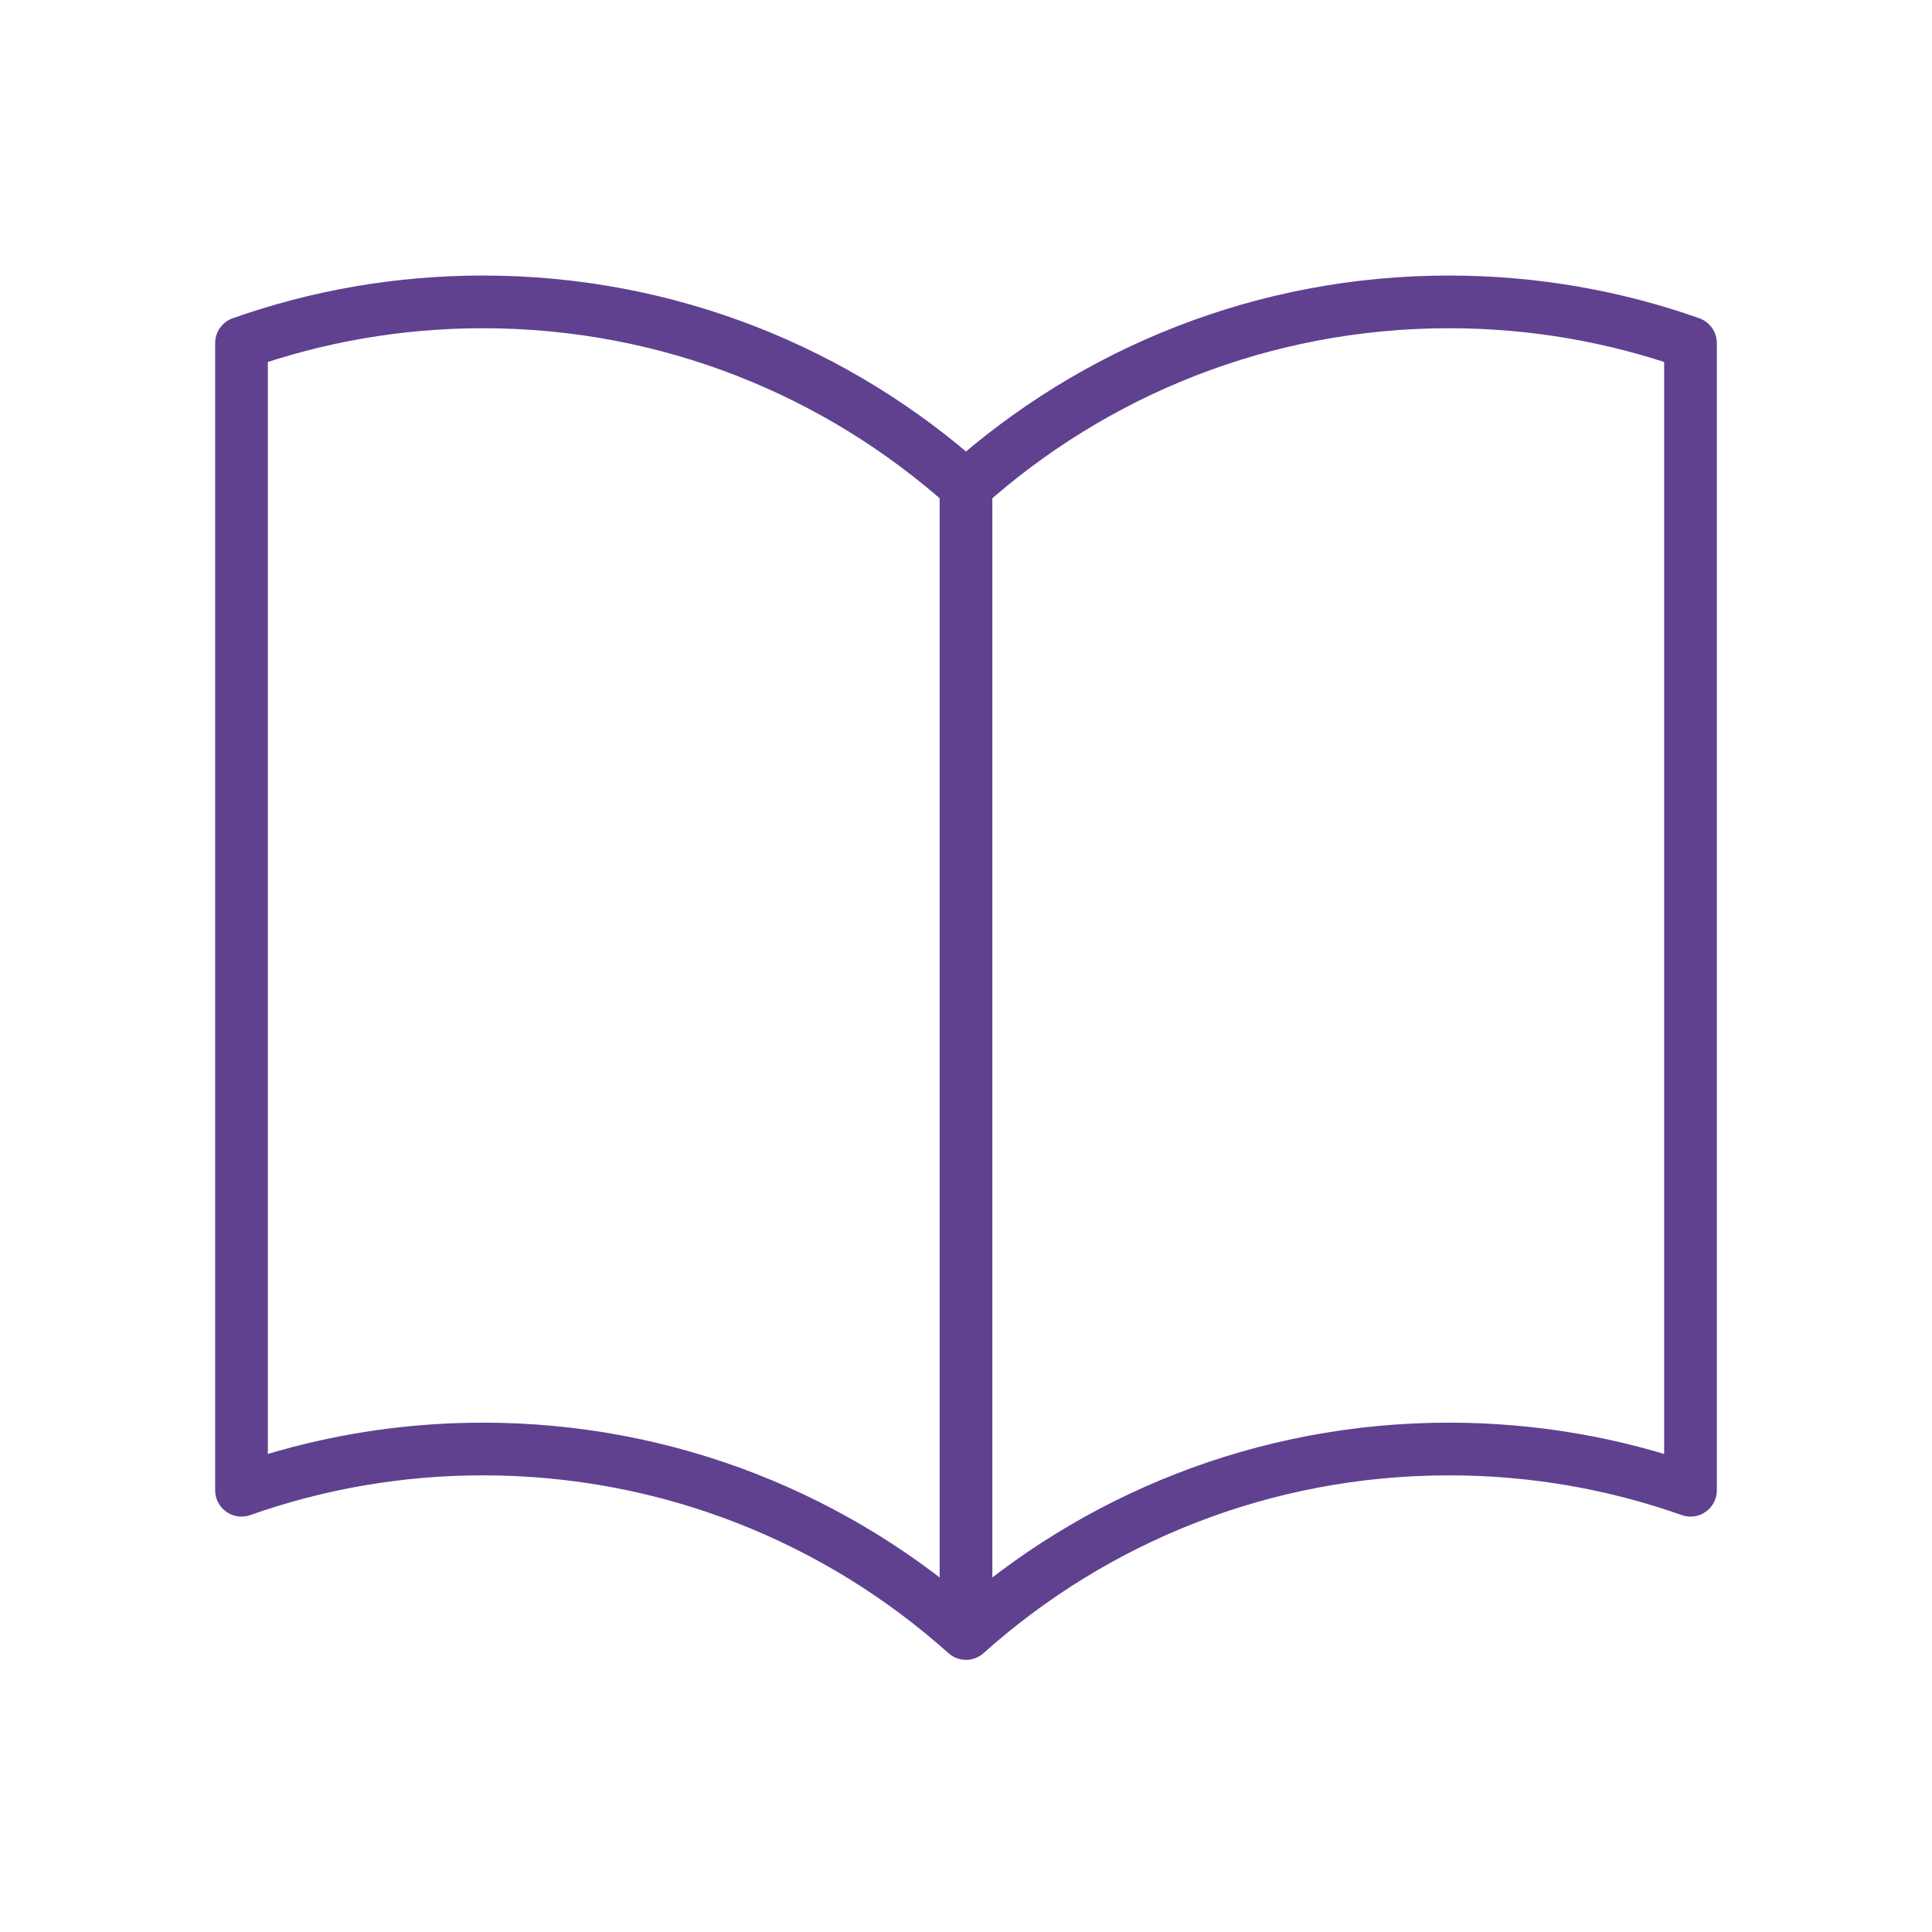 <svg width="55" height="55" viewBox="0 0 55 55" fill="none" xmlns="http://www.w3.org/2000/svg">
<path d="M27.5 13.845C23.851 10.58 19.032 8.594 13.75 8.594C11.339 8.594 9.025 9.007 6.875 9.767V42.424C9.025 41.664 11.339 41.25 13.75 41.25C19.032 41.25 23.851 43.236 27.5 46.502M27.5 13.845C31.149 10.58 35.968 8.594 41.25 8.594C43.661 8.594 45.975 9.007 48.125 9.767V42.424C45.975 41.664 43.661 41.25 41.25 41.25C35.968 41.25 31.149 43.236 27.5 46.502M27.5 13.845V46.502" stroke="#5F4190" stroke-width="1.5" stroke-linecap="round" stroke-linejoin="round"/>
</svg>
